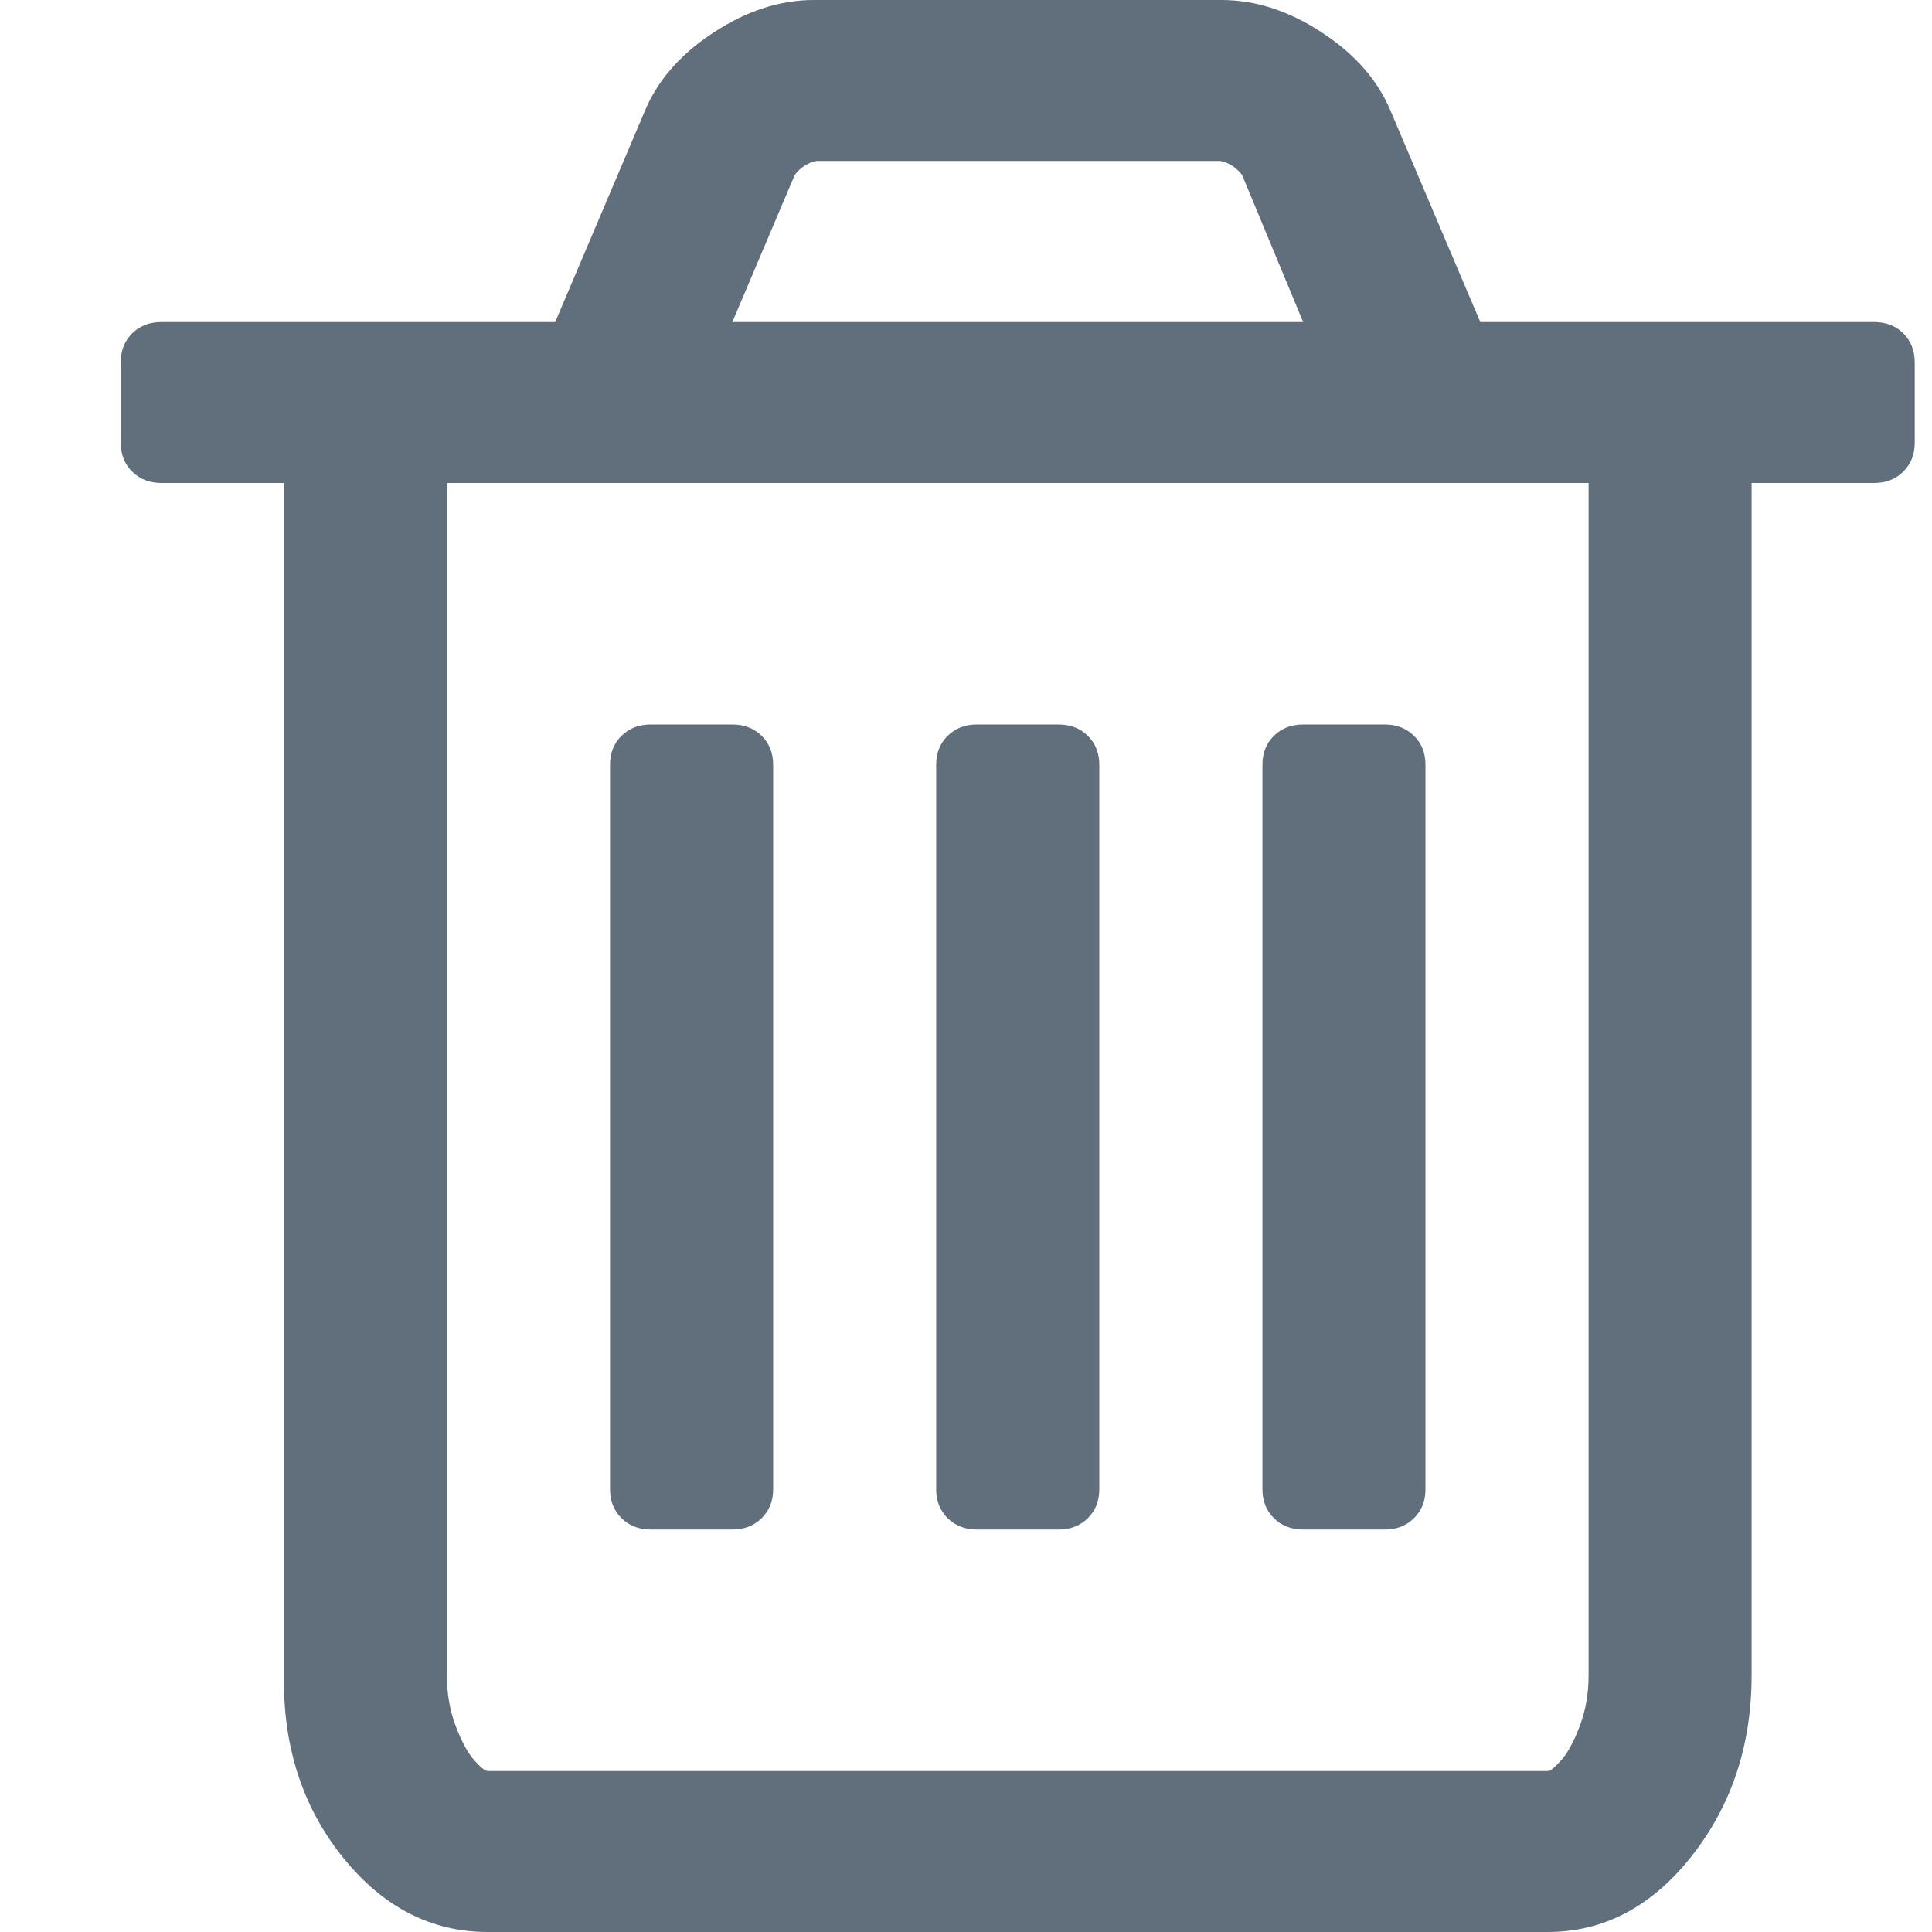 <?xml version="1.0" encoding="UTF-8"?>
<svg width="16px" height="16px" viewBox="0 0 16 16" version="1.1" xmlns="http://www.w3.org/2000/svg"
     xmlns:xlink="http://www.w3.org/1999/xlink">
    <!-- Generator: Sketch 47.1 (45422) - http://www.bohemiancoding.com/sketch -->
    <desc>Created with Sketch.</desc>
    <defs></defs>
    <g id="Page-1" stroke="none" stroke-width="1" fill="none" fill-rule="evenodd">
        <g id="Icons">
            <rect id="Rectangle" fill-opacity="0" fill="#D8D8D8" x="0" y="0" width="16" height="16"></rect>
            <path d="M6.403,6.333 L6.403,12.333 C6.403,12.431 6.371,12.51 6.308,12.573 C6.244,12.635 6.163,12.667 6.065,12.667 L5.39,12.667 C5.291,12.667 5.21,12.635 5.147,12.573 C5.084,12.51 5.052,12.431 5.052,12.333 L5.052,6.333 C5.052,6.236 5.084,6.156 5.147,6.094 C5.21,6.031 5.291,6 5.39,6 L6.065,6 C6.163,6 6.244,6.031 6.308,6.094 C6.371,6.156 6.403,6.236 6.403,6.333 L6.403,6.333 Z M9.104,6.333 L9.104,12.333 C9.104,12.431 9.072,12.51 9.009,12.573 C8.946,12.635 8.865,12.667 8.766,12.667 L8.091,12.667 C7.992,12.667 7.912,12.635 7.848,12.573 C7.785,12.51 7.753,12.431 7.753,12.333 L7.753,6.333 C7.753,6.236 7.785,6.156 7.848,6.094 C7.912,6.031 7.992,6 8.091,6 L8.766,6 C8.865,6 8.946,6.031 9.009,6.094 C9.072,6.156 9.104,6.236 9.104,6.333 L9.104,6.333 Z M11.805,6.333 L11.805,12.333 C11.805,12.431 11.774,12.51 11.71,12.573 C11.647,12.635 11.566,12.667 11.468,12.667 L10.792,12.667 C10.694,12.667 10.613,12.635 10.55,12.573 C10.486,12.51 10.455,12.431 10.455,12.333 L10.455,6.333 C10.455,6.236 10.486,6.156 10.55,6.094 C10.613,6.031 10.694,6 10.792,6 L11.468,6 C11.566,6 11.647,6.031 11.71,6.094 C11.774,6.156 11.805,6.236 11.805,6.333 L11.805,6.333 Z M13.156,13.875 L13.156,4 L3.701,4 L3.701,13.875 C3.701,14.028 3.726,14.168 3.775,14.297 C3.824,14.425 3.875,14.519 3.928,14.578 C3.981,14.637 4.018,14.667 4.039,14.667 L12.818,14.667 C12.839,14.667 12.876,14.637 12.929,14.578 C12.982,14.519 13.033,14.425 13.082,14.297 C13.131,14.168 13.156,14.028 13.156,13.875 L13.156,13.875 Z M6.065,2.667 L10.792,2.667 L10.286,1.448 C10.236,1.385 10.177,1.347 10.106,1.333 L6.761,1.333 C6.691,1.347 6.631,1.385 6.582,1.448 L6.065,2.667 Z M15.857,3 L15.857,3.667 C15.857,3.764 15.825,3.844 15.762,3.906 C15.699,3.969 15.618,4 15.519,4 L14.506,4 L14.506,13.875 C14.506,14.451 14.341,14.95 14.011,15.37 C13.68,15.79 13.282,16 12.818,16 L4.039,16 C3.575,16 3.177,15.797 2.847,15.391 C2.516,14.984 2.351,14.493 2.351,13.917 L2.351,4 L1.338,4 C1.239,4 1.158,3.969 1.095,3.906 C1.032,3.844 1,3.764 1,3.667 L1,3 C1,2.903 1.032,2.823 1.095,2.76 C1.158,2.698 1.239,2.667 1.338,2.667 L4.598,2.667 L5.337,0.927 C5.442,0.67 5.632,0.451 5.907,0.271 C6.181,0.09 6.459,0 6.74,0 L10.117,0 C10.398,0 10.676,0.09 10.95,0.271 C11.225,0.451 11.415,0.67 11.52,0.927 L12.259,2.667 L15.519,2.667 C15.618,2.667 15.699,2.698 15.762,2.76 C15.825,2.823 15.857,2.903 15.857,3 L15.857,3 Z"
                  id="el-icon-delete2" fill="#616E7C" fill-rule="nonzero"></path>
        </g>
    </g>
</svg>